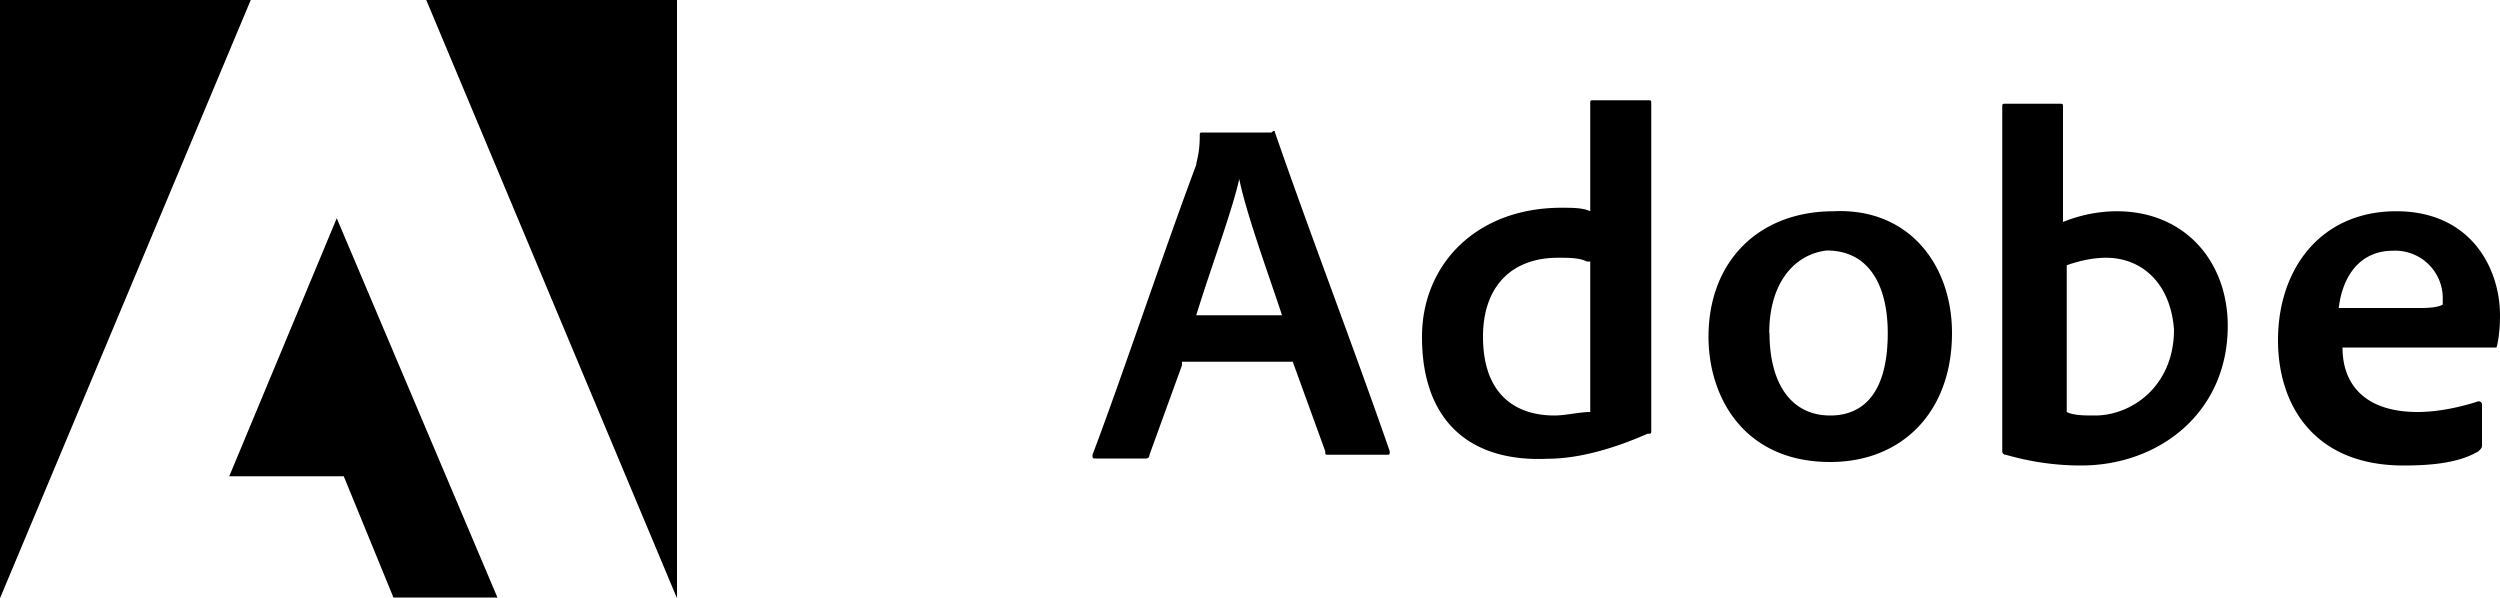 <svg xmlns="http://www.w3.org/2000/svg" viewBox="0 0 1000 239">
  <path fill="#000" d="m472.8 146.1-13 35.8c0 1.5-1.3 1.5-1.3 1.5h-20.1c-1.4 0-1.4 0-1.4-1.5 11.4-30 28.6-81.6 41.5-116 0-1.4 1.4-4.3 1.4-11.5 0-1.4 0-1.4 1.5-1.4h27.2c1.4-1.4 1.4 0 1.4 0 14.4 41.6 31.5 86 45.9 127.5 0 1.4 0 1.4-1.5 1.4h-22.9c-1.4 0-1.4 0-1.4-1.4l-13-35.8h-44.3zm40-20c-4.2-13-14.2-40.1-17.1-54.5-2.9 13-11.5 35.9-17.2 54.5zm56 8.6c0-28.7 21.5-51.6 55.8-51.6 4.3 0 8.6 0 11.5 1.4v-43c0-1.4 0-1.4 1.4-1.4H659c1.5 0 1.5 0 1.5 1.4V172c0 1.5 0 1.5-1.5 1.5-12.9 5.7-27.2 10-40 10-30.2 1.4-50.2-14.3-50.2-48.7zm65.9-30.1c-2.9-1.5-7.2-1.5-11.5-1.5-18.6 0-30 11.5-30 31.6 0 22.9 12.8 31.5 28.6 31.5 4.3 0 10-1.4 14.3-1.4v-60.2zm146.1 28.6c0 31.6-20 51.6-48.7 51.6-34.4 0-48.7-25.8-48.7-50.1 0-30.1 20-50.2 50.1-50.2 30.1-1.4 47.3 21.5 47.3 48.7zm-73 0c0 20 8.5 33 24.3 33 12.9 0 23-8.6 23-33 0-18.6-7.2-33-24.4-33-13 1.5-23 13-23 33zm116-91.7c1.4 0 1.4 0 1.4 1.5v45.8a57.6 57.6 0 0 1 21.5-4.3c27.2 0 44.4 20 44.4 45.9 0 34.4-27.2 55.8-58.7 55.8-10 0-20-1.4-30.1-4.3-1.4 0-1.4-1.4-1.4-1.4V43c0-1.5 0-1.5 1.4-1.5zm18.6 61.6c-5.7 0-11.5 1.5-15.7 3v58.7c2.8 1.4 7.1 1.4 11.4 1.4 14.3 0 31.5-11.5 31.5-34.4-1.4-18.6-12.9-28.7-27.2-28.7zM937 139c0 15.7 10 25.8 30 25.8 7.2 0 15.8-1.5 24.4-4.3 0 0 1.4 0 1.4 1.4v15.8c0 1.4 0 1.4-1.4 2.8-7.2 4.3-17.2 5.7-30 5.7-35.9 0-50.2-24.3-50.2-50.1 0-28.7 17.2-51.6 47.3-51.6 30 0 41.5 23 41.5 41.6 0 8.6-1.4 12.9-1.4 12.9H937zm31.5-15.8c7.1 0 8.6-1.4 8.6-1.4v-2.9a19 19 0 0 0-20-18.6c-13 0-20.1 10-21.6 22.9z"/>
  <path fill="#000" d="m170.5 0 100.3 239.3V0zM0 0v239.3L100.3 0zm91.7 190.5h45.8l20 48.8h41.6l-64.4-152z"/>
</svg>
